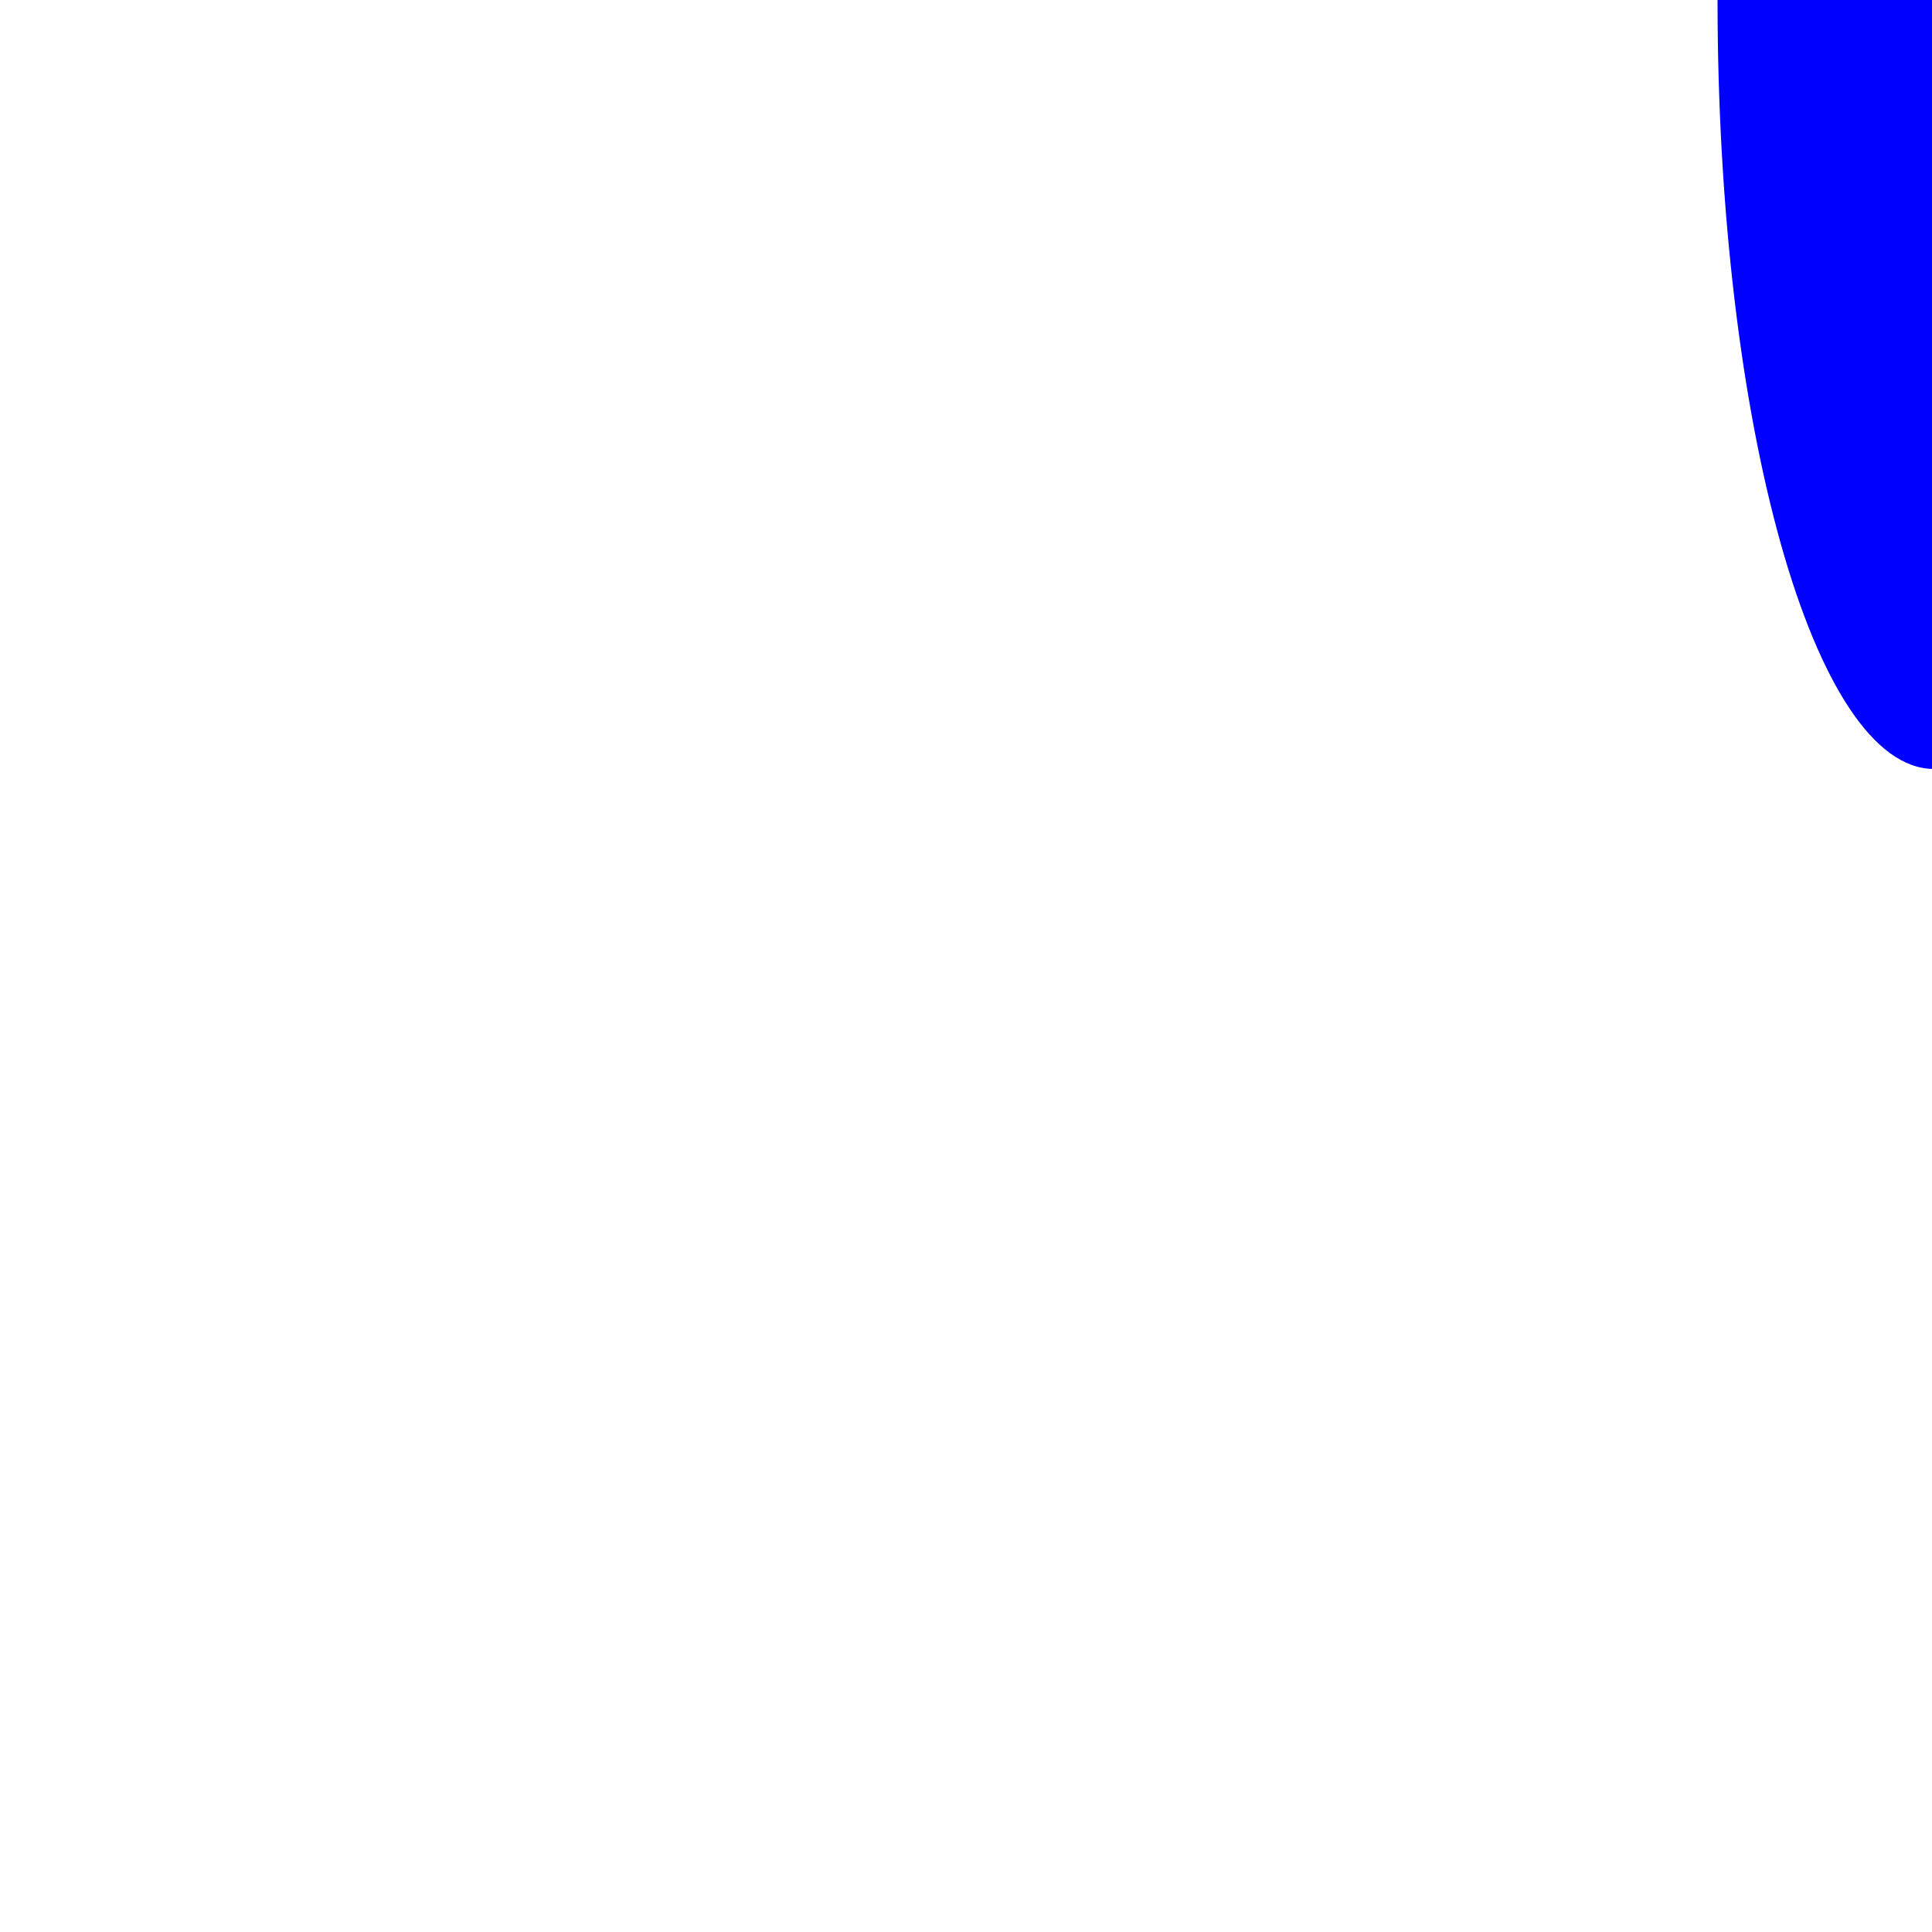 <?xml version="1.0" encoding="UTF-8"?><svg id="Layer_1" xmlns="http://www.w3.org/2000/svg" viewBox="0 0 10 10"><defs><style>.cls-1{fill:blue;}</style></defs><path class="cls-1" d="M10.01,3.98C9.39,3.98,8.89,2.2,8.89,0h1.12V3.98Z"/></svg>